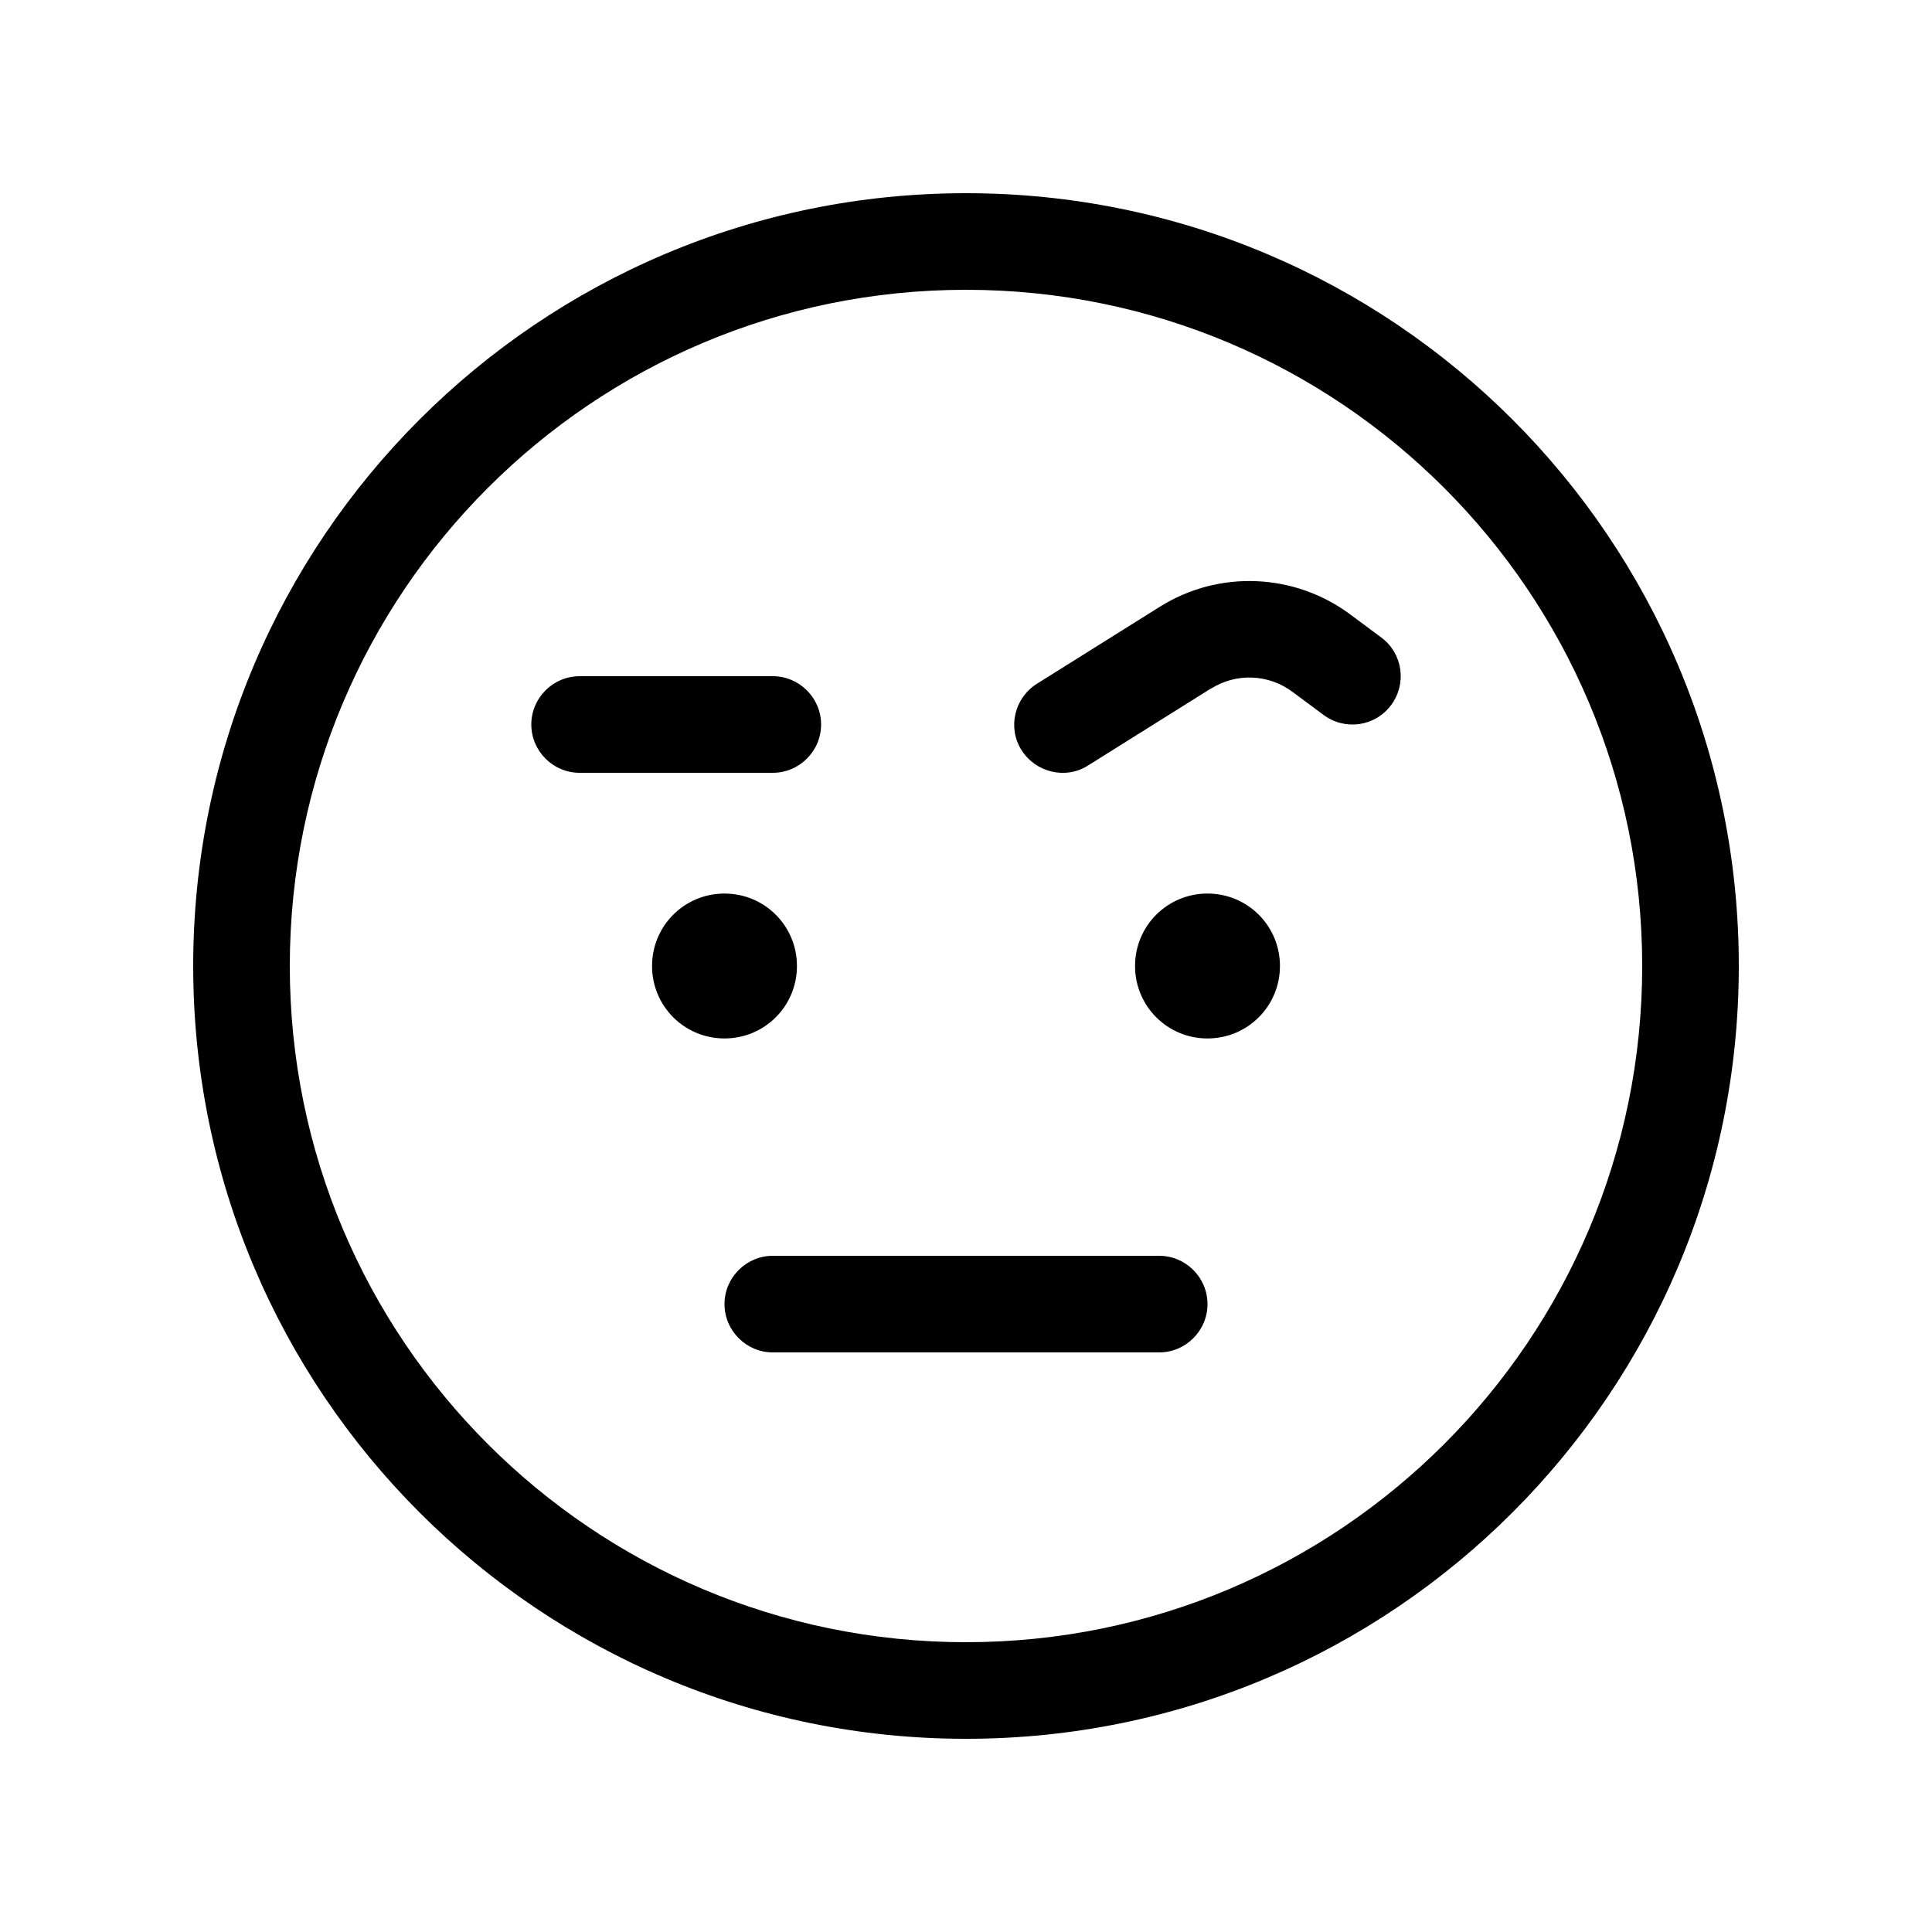 <svg xmlns="http://www.w3.org/2000/svg" viewBox="0 0 640 640"><!--! Font Awesome Pro 7.1.0 by @fontawesome - https://fontawesome.com License - https://fontawesome.com/license (Commercial License) Copyright 2025 Fonticons, Inc. --><path fill="currentColor" d="M320 96C443.7 96 544 196.3 544 320C544 443.7 443.7 544 320 544C196.3 544 96 443.7 96 320C96 196.3 196.3 96 320 96zM320 576C461.4 576 576 461.4 576 320C576 178.6 461.4 64 320 64C178.6 64 64 178.6 64 320C64 461.4 178.6 576 320 576zM264 320C264 306.7 253.3 296 240 296C226.7 296 216 306.7 216 320C216 333.3 226.7 344 240 344C253.3 344 264 333.3 264 320zM400 344C413.3 344 424 333.3 424 320C424 306.7 413.3 296 400 296C386.7 296 376 306.7 376 320C376 333.3 386.7 344 400 344zM240 432C240 440.8 247.2 448 256 448L384 448C392.8 448 400 440.8 400 432C400 423.2 392.8 416 384 416L256 416C247.2 416 240 423.2 240 432zM401.2 228.1C409.6 222.8 420.4 223.3 428.3 229.3L438.4 236.8C445.5 242.1 455.5 240.7 460.8 233.6C466.1 226.5 464.7 216.5 457.6 211.2L447.5 203.7C429 189.8 403.8 188.7 384.2 201L343.5 226.5C336 231.2 333.7 241.1 338.4 248.5C343.1 255.9 353 258.3 360.4 253.6L401.1 228.1zM192 224C183.2 224 176 231.2 176 240C176 248.8 183.2 256 192 256L256 256C264.8 256 272 248.8 272 240C272 231.2 264.8 224 256 224L192 224z"/></svg>